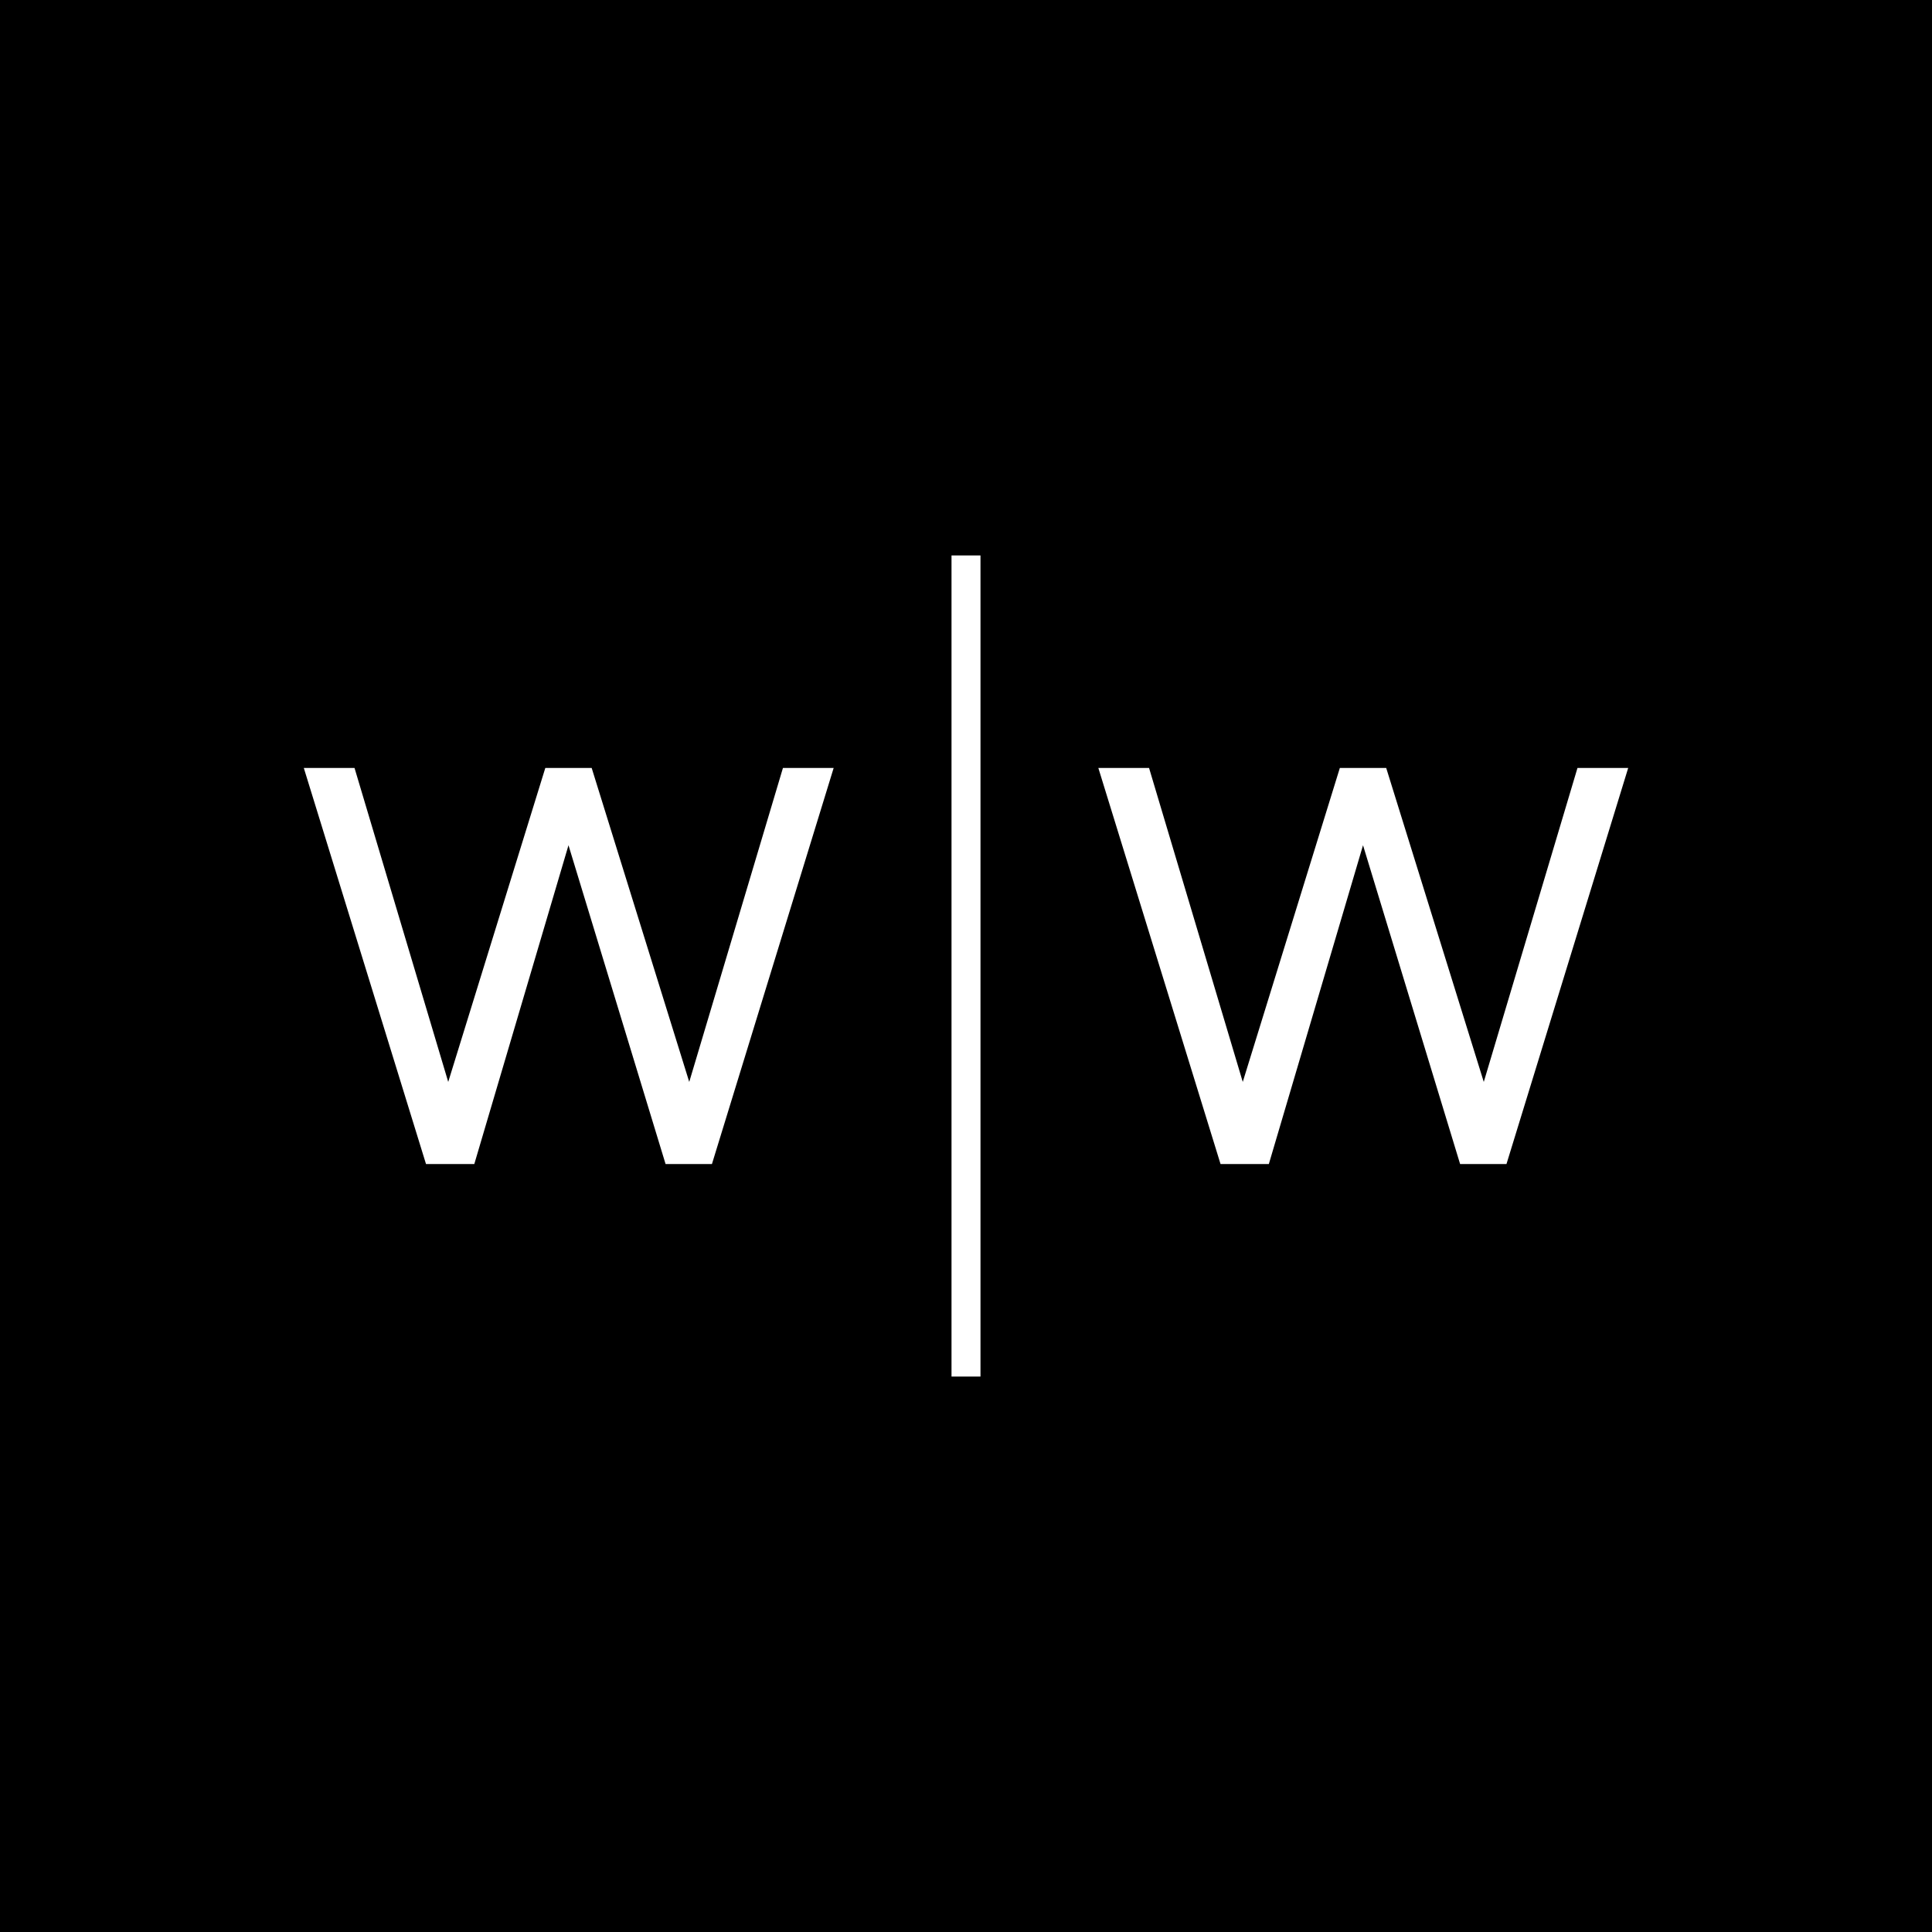 <?xml version="1.0" encoding="utf-8"?>
<!-- Generator: Adobe Illustrator 22.1.0, SVG Export Plug-In . SVG Version: 6.00 Build 0)  -->
<svg version="1.1" id="Layer_1" xmlns="http://www.w3.org/2000/svg" xmlns:xlink="http://www.w3.org/1999/xlink" x="0px" y="0px"
	 width="400px" height="400px" viewBox="0 0 400 400" style="enable-background:new 0 0 400 400;" xml:space="preserve">
<path d="M200,0H0v200v200h200h200V200V0H200z M147.4,241h-9.6l-20.1-66l-19.5,66h-10l-25.3-82h10.5l19.4,65l20.1-65h9.6l20.2,65
	l19.4-65h10.5L147.4,241z M203,200v85h-3h-3v-85v-85h3h3V200z M311.9,241h-9.6l-20.1-66l-19.5,66h-10l-25.3-82h10.5l19.4,65l20.1-65
	h9.6l20.2,65l19.4-65h10.5L311.9,241z"/>
</svg>
